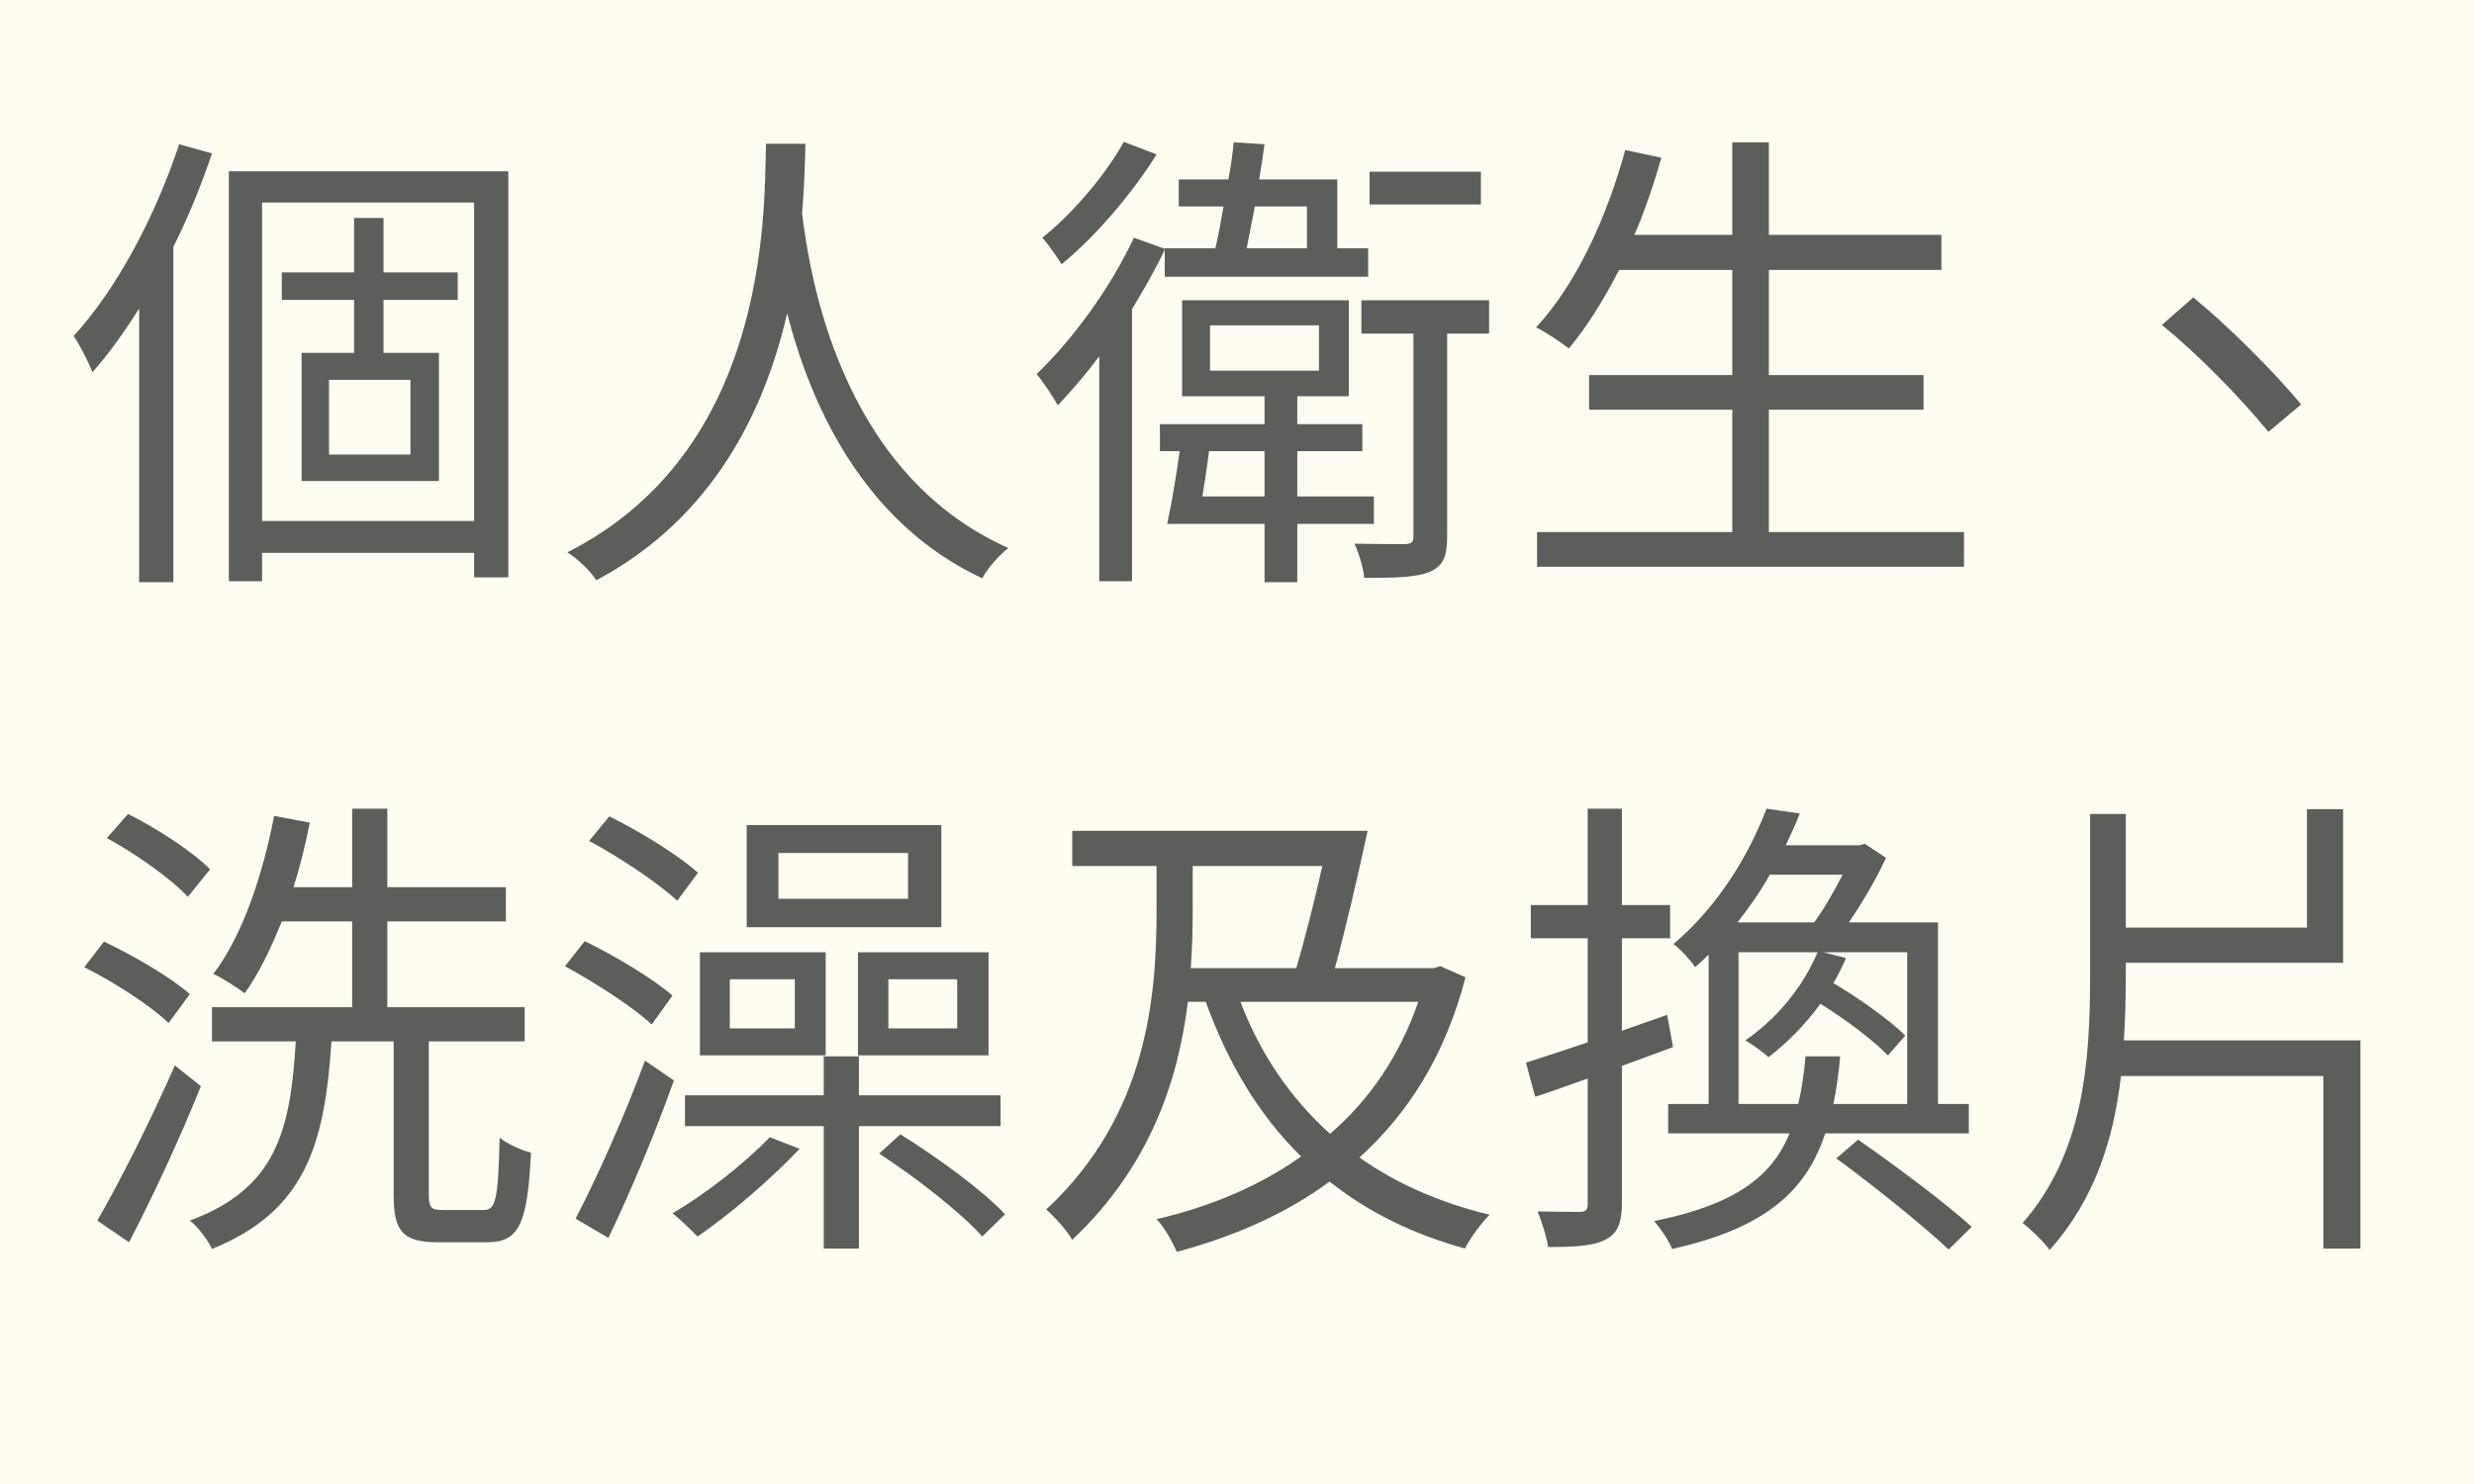 <svg xmlns="http://www.w3.org/2000/svg" xmlns:xlink="http://www.w3.org/1999/xlink" width="200" zoomAndPan="magnify" viewBox="0 0 150 90" height="120" preserveAspectRatio="xMidYMid meet" version="1.0"><defs><g/></defs><rect x="-15" width="180" fill="#ffffff" y="-9" height="108" fill-opacity="1"/><rect x="-15" width="180" fill="#fffdf2" y="-9" height="108" fill-opacity="1"/><g fill="#5c5e5b" fill-opacity="1"><g transform="translate(3.851, 33.058)"><g><path d="M 7.012 -24.309 C 5.551 -19.898 3.215 -15.516 0.613 -12.68 C 0.992 -12.156 1.578 -10.957 1.754 -10.488 C 2.746 -11.598 3.68 -12.914 4.586 -14.348 L 4.586 2.25 L 6.66 2.25 L 6.66 -18.086 C 7.566 -19.898 8.355 -21.824 9 -23.754 Z M 21.035 -5.492 L 16.098 -5.492 L 16.098 -10.023 L 21.035 -10.023 Z M 23.898 -14.871 L 23.898 -16.539 L 19.402 -16.539 L 19.402 -19.84 L 17.617 -19.84 L 17.617 -16.539 L 13.234 -16.539 L 13.234 -14.871 L 17.617 -14.871 L 17.617 -11.656 L 14.434 -11.656 L 14.434 -3.887 L 22.762 -3.887 L 22.762 -11.656 L 19.402 -11.656 L 19.402 -14.871 Z M 12.039 -1.461 L 12.039 -20.773 L 24.895 -20.773 L 24.895 -1.461 Z M 10.023 -22.672 L 10.023 2.191 L 12.039 2.191 L 12.039 0.469 L 24.895 0.469 L 24.895 1.957 L 26.969 1.957 L 26.969 -22.672 Z M 10.023 -22.672 "/></g></g></g><g fill="#5c5e5b" fill-opacity="1"><g transform="translate(33.057, 33.058)"><g><path d="M 13.383 -24.34 C 13.293 -19.898 13.469 -5.699 1.344 0.438 C 2.016 0.875 2.719 1.547 3.098 2.133 C 10.227 -1.664 13.324 -8.211 14.668 -14.055 C 16.07 -8.621 19.195 -1.402 26.5 2.016 C 26.82 1.402 27.465 0.672 28.078 0.176 C 17.766 -4.41 16.012 -16.625 15.574 -20.102 C 15.719 -21.824 15.75 -23.285 15.777 -24.34 Z M 13.383 -24.34 "/></g></g></g><g fill="#5c5e5b" fill-opacity="1"><g transform="translate(62.264, 33.058)"><g><path d="M 27.523 -22.645 L 20.773 -22.645 L 20.773 -20.656 L 27.523 -20.656 Z M 5.871 -24.457 C 4.82 -22.527 2.805 -20.133 0.934 -18.641 C 1.285 -18.262 1.84 -17.441 2.105 -17.035 C 4.18 -18.73 6.43 -21.387 7.859 -23.695 Z M 16.977 -20.539 L 16.977 -18 L 13.324 -18 C 13.469 -18.758 13.645 -19.633 13.82 -20.539 Z M 8.355 -16.273 L 20.688 -16.273 L 20.688 -18 L 18.816 -18 L 18.816 -22.176 L 14.082 -22.176 C 14.199 -22.906 14.316 -23.637 14.406 -24.309 L 12.535 -24.426 C 12.477 -23.754 12.359 -22.965 12.215 -22.176 L 9.203 -22.176 L 9.203 -20.539 L 11.922 -20.539 C 11.773 -19.664 11.598 -18.758 11.426 -18 L 8.355 -18 L 8.355 -17.969 L 6.484 -18.641 C 5.055 -15.574 2.777 -12.477 0.586 -10.371 C 0.965 -9.934 1.637 -8.91 1.871 -8.473 C 2.688 -9.352 3.566 -10.344 4.383 -11.453 L 4.383 2.191 L 6.371 2.191 L 6.371 -14.316 C 7.102 -15.516 7.801 -16.742 8.355 -17.91 Z M 10.637 -2.949 C 10.781 -3.828 10.926 -4.793 11.043 -5.699 L 14.406 -5.699 L 14.406 -2.949 Z M 11.102 -13.324 L 17.707 -13.324 L 17.707 -10.578 L 11.102 -10.578 Z M 21.035 -1.285 L 21.035 -2.949 L 16.391 -2.949 L 16.391 -5.699 L 20.336 -5.699 L 20.336 -7.332 L 16.391 -7.332 L 16.391 -9.027 L 19.516 -9.027 L 19.516 -14.844 L 9.406 -14.844 L 9.406 -9.027 L 14.406 -9.027 L 14.406 -7.332 L 8.062 -7.332 L 8.062 -5.699 L 9.262 -5.699 C 9.059 -4.238 8.766 -2.484 8.504 -1.285 L 14.406 -1.285 L 14.406 2.25 L 16.391 2.25 L 16.391 -1.285 Z M 28.02 -14.844 L 20.277 -14.844 L 20.277 -12.828 L 23.434 -12.828 L 23.434 -0.555 C 23.434 -0.176 23.344 -0.086 22.938 -0.059 C 22.586 -0.059 21.301 -0.059 19.867 -0.086 C 20.133 0.527 20.395 1.375 20.453 1.988 C 22.379 1.988 23.668 1.957 24.457 1.605 C 25.273 1.227 25.477 0.645 25.477 -0.555 L 25.477 -12.828 L 28.02 -12.828 Z M 28.02 -14.844 "/></g></g></g><g fill="#5c5e5b" fill-opacity="1"><g transform="translate(91.47, 33.058)"><g><path d="M 15.777 -0.789 L 15.777 -8.211 L 25.156 -8.211 L 25.156 -10.312 L 15.777 -10.312 L 15.777 -16.684 L 26.238 -16.684 L 26.238 -18.816 L 15.777 -18.816 L 15.777 -24.426 L 13.559 -24.426 L 13.559 -18.816 L 7.625 -18.816 C 8.27 -20.305 8.793 -21.883 9.262 -23.492 L 7.07 -23.957 C 5.93 -19.809 4.062 -15.777 1.664 -13.207 C 2.25 -12.914 3.215 -12.27 3.652 -11.922 C 4.734 -13.234 5.758 -14.844 6.691 -16.684 L 13.559 -16.684 L 13.559 -10.312 L 4.879 -10.312 L 4.879 -8.211 L 13.559 -8.211 L 13.559 -0.789 L 1.723 -0.789 L 1.723 1.316 L 27.609 1.316 L 27.609 -0.789 Z M 15.777 -0.789 "/></g></g></g><g fill="#5c5e5b" fill-opacity="1"><g transform="translate(120.677, 33.058)"><g><path d="M 16.859 -6.867 L 18.844 -8.531 C 17.035 -10.695 14.375 -13.324 12.301 -15.02 L 10.402 -13.352 C 12.477 -11.656 14.961 -9.176 16.859 -6.867 Z M 16.859 -6.867 "/></g></g></g><g fill="#5c5e5b" fill-opacity="1"><g transform="translate(3.851, 73.469)"><g><path d="M 8.883 -20.746 C 7.832 -21.824 5.668 -23.227 3.914 -24.105 L 2.629 -22.645 C 4.383 -21.68 6.516 -20.188 7.539 -19.078 Z M 7.656 -13.176 C 6.516 -14.199 4.238 -15.516 2.453 -16.363 L 1.258 -14.812 C 3.066 -13.906 5.289 -12.477 6.371 -11.426 Z M 6.75 -8.852 C 5.316 -5.582 3.391 -1.754 2.047 0.555 L 3.973 1.871 C 5.406 -0.875 7.102 -4.527 8.328 -7.598 Z M 22.996 -0.086 C 22.266 -0.086 22.148 -0.234 22.148 -1.051 L 22.148 -10.312 L 27.961 -10.312 L 27.961 -12.387 L 19.633 -12.387 L 19.633 -17.59 L 26.82 -17.59 L 26.82 -19.664 L 19.633 -19.664 L 19.633 -24.426 L 17.5 -24.426 L 17.5 -19.664 L 13.938 -19.664 C 14.348 -20.918 14.668 -22.234 14.93 -23.578 L 12.77 -23.988 C 12.066 -20.336 10.84 -16.711 9.086 -14.406 C 9.613 -14.172 10.547 -13.559 10.984 -13.234 C 11.832 -14.406 12.562 -15.922 13.234 -17.59 L 17.5 -17.59 L 17.5 -12.387 L 9 -12.387 L 9 -10.312 L 14.082 -10.312 C 13.762 -4.879 12.887 -1.375 7.656 0.555 C 8.152 0.934 8.766 1.754 9 2.277 C 14.695 -0.027 15.836 -4.09 16.246 -10.312 L 20.016 -10.312 L 20.016 -1.023 C 20.016 1.227 20.57 1.871 22.73 1.871 L 25.684 1.871 C 27.641 1.871 28.137 0.73 28.34 -3.566 C 27.758 -3.711 26.91 -4.09 26.441 -4.469 C 26.355 -0.703 26.207 -0.086 25.477 -0.086 Z M 22.996 -0.086 "/></g></g></g><g fill="#5c5e5b" fill-opacity="1"><g transform="translate(33.057, 73.469)"><g><path d="M 22 -18.961 L 14.141 -18.961 L 14.141 -21.738 L 22 -21.738 Z M 24.016 -23.434 L 12.215 -23.434 L 12.215 -17.238 L 24.016 -17.238 Z M 20.805 -14.082 L 24.98 -14.082 L 24.98 -11.102 L 20.805 -11.102 Z M 18.961 -9.465 L 26.879 -9.465 L 26.879 -15.719 L 18.961 -15.719 Z M 15.133 -11.102 L 11.191 -11.102 L 11.191 -14.082 L 15.133 -14.082 Z M 17.004 -15.719 L 9.379 -15.719 L 9.379 -9.465 L 17.004 -9.465 Z M 9.262 -20.539 C 8.094 -21.594 5.727 -23.055 3.887 -23.957 L 2.66 -22.469 C 4.527 -21.477 6.867 -19.898 8.004 -18.844 Z M 7.715 -13.09 C 6.543 -14.113 4.207 -15.516 2.395 -16.391 L 1.199 -14.871 C 3.008 -13.879 5.348 -12.387 6.457 -11.336 Z M 6.047 -9.145 C 4.82 -5.785 3.066 -1.898 1.84 0.438 L 3.828 1.605 C 5.141 -1.109 6.691 -4.793 7.801 -7.945 Z M 13.617 -4.5 C 12.066 -2.891 9.758 -1.082 7.715 0.117 C 8.152 0.438 8.883 1.168 9.234 1.52 C 11.25 0.145 13.676 -1.957 15.426 -3.797 Z M 27.609 -5.172 L 27.609 -7.043 L 19.02 -7.043 L 19.02 -9.406 L 16.887 -9.406 L 16.887 -7.043 L 8.473 -7.043 L 8.473 -5.172 L 16.887 -5.172 L 16.887 2.25 L 19.02 2.25 L 19.02 -5.172 Z M 20.246 -3.508 C 22.496 -2.047 25.188 0.059 26.5 1.52 L 27.875 0.176 C 26.559 -1.258 23.781 -3.273 21.535 -4.676 Z M 20.246 -3.508 "/></g></g></g><g fill="#5c5e5b" fill-opacity="1"><g transform="translate(62.264, 73.469)"><g><path d="M 23.727 -12.711 C 22.586 -9.406 20.746 -6.75 18.379 -4.703 C 15.98 -6.867 14.141 -9.555 12.945 -12.711 Z M 10.051 -20.949 L 17.91 -20.949 C 17.441 -18.844 16.859 -16.566 16.332 -14.754 L 9.934 -14.754 C 10.023 -16.012 10.051 -17.211 10.051 -18.32 Z M 25.07 -14.871 L 24.66 -14.754 L 18.672 -14.754 C 19.312 -17.094 20.074 -20.395 20.656 -23.082 L 2.746 -23.082 L 2.746 -20.949 L 7.859 -20.949 L 7.859 -18.32 C 7.859 -13.148 7.363 -5.871 1.168 -0.117 C 1.637 0.293 2.426 1.141 2.746 1.723 C 7.48 -2.746 9.176 -7.977 9.758 -12.711 L 10.84 -12.711 C 12.184 -9 14.082 -5.812 16.625 -3.332 C 14.023 -1.488 11.016 -0.262 7.859 0.469 C 8.297 0.906 8.824 1.84 9.086 2.453 C 12.445 1.547 15.633 0.203 18.348 -1.812 C 20.656 0.027 23.375 1.375 26.559 2.25 C 26.879 1.605 27.551 0.703 28.051 0.203 C 25.039 -0.527 22.379 -1.695 20.16 -3.273 C 23.109 -5.93 25.359 -9.465 26.59 -14.199 Z M 25.07 -14.871 "/></g></g></g><g fill="#5c5e5b" fill-opacity="1"><g transform="translate(91.47, 73.469)"><g><path d="M 9.965 -9.965 L 9.613 -11.922 L 6.867 -10.957 L 6.867 -16.566 L 9.789 -16.566 L 9.789 -18.582 L 6.867 -18.582 L 6.867 -24.426 L 4.793 -24.426 L 4.793 -18.582 L 1.344 -18.582 L 1.344 -16.566 L 4.793 -16.566 L 4.793 -10.254 C 3.391 -9.789 2.105 -9.352 1.051 -9.027 L 1.605 -6.953 C 2.602 -7.273 3.652 -7.656 4.793 -8.062 L 4.793 -0.469 C 4.793 -0.086 4.676 0.027 4.297 0.027 C 3.973 0.027 2.922 0.027 1.754 0 C 2.016 0.645 2.309 1.547 2.395 2.16 C 4.121 2.16 5.23 2.074 5.902 1.695 C 6.602 1.316 6.867 0.73 6.867 -0.496 L 6.867 -8.824 Z M 13.938 -6.516 L 13.938 -15.719 L 18.73 -15.719 C 17.824 -13.559 16.215 -11.656 14.348 -10.371 C 14.727 -10.168 15.457 -9.641 15.75 -9.352 C 16.859 -10.195 17.969 -11.309 18.902 -12.594 C 20.453 -11.629 22.117 -10.371 22.996 -9.465 L 24.047 -10.664 C 23.109 -11.598 21.301 -12.887 19.691 -13.848 C 19.984 -14.348 20.246 -14.871 20.453 -15.367 L 19.078 -15.719 L 24.164 -15.719 L 24.164 -6.516 L 19.691 -6.516 C 19.867 -7.391 20.016 -8.387 20.102 -9.406 L 18 -9.406 C 17.91 -8.355 17.766 -7.391 17.559 -6.516 Z M 20.246 -20.422 C 19.75 -19.43 19.109 -18.32 18.523 -17.531 L 13.879 -17.531 C 14.609 -18.465 15.281 -19.43 15.836 -20.422 Z M 27.902 -4.734 L 27.902 -6.516 L 26.031 -6.516 L 26.031 -17.531 L 20.629 -17.531 C 21.445 -18.73 22.293 -20.16 22.879 -21.445 L 21.594 -22.293 L 21.27 -22.207 L 16.801 -22.207 C 17.121 -22.879 17.414 -23.492 17.648 -24.133 L 15.633 -24.426 C 14.668 -21.855 12.828 -18.613 9.992 -16.215 C 10.402 -15.922 11.043 -15.223 11.309 -14.812 C 11.57 -15.047 11.863 -15.309 12.125 -15.574 L 12.125 -6.516 L 9.672 -6.516 L 9.672 -4.734 L 17.035 -4.734 C 15.953 -2.105 13.73 -0.41 8.824 0.586 C 9.203 1.023 9.73 1.781 9.906 2.277 C 15.574 1.023 18.055 -1.258 19.195 -4.734 Z M 19.867 -3.215 C 22.148 -1.547 25.156 0.875 26.676 2.309 L 28.078 0.934 C 26.531 -0.469 23.461 -2.777 21.184 -4.352 Z M 19.867 -3.215 "/></g></g></g><g fill="#5c5e5b" fill-opacity="1"><g transform="translate(120.677, 73.469)"><g><path d="M 8.094 -10.371 C 8.18 -11.656 8.211 -12.973 8.211 -14.289 L 8.211 -15.078 L 21.387 -15.078 L 21.387 -24.398 L 19.195 -24.398 L 19.195 -17.211 L 8.211 -17.211 L 8.211 -24.105 L 6.047 -24.105 L 6.047 -14.289 C 6.047 -9 5.641 -3.508 1.957 0.703 C 2.453 1.082 3.242 1.84 3.594 2.336 C 6.34 -0.73 7.48 -4.41 7.918 -8.211 L 20.188 -8.211 L 20.188 2.25 L 22.438 2.25 L 22.438 -10.371 Z M 8.094 -10.371 "/></g></g></g></svg>